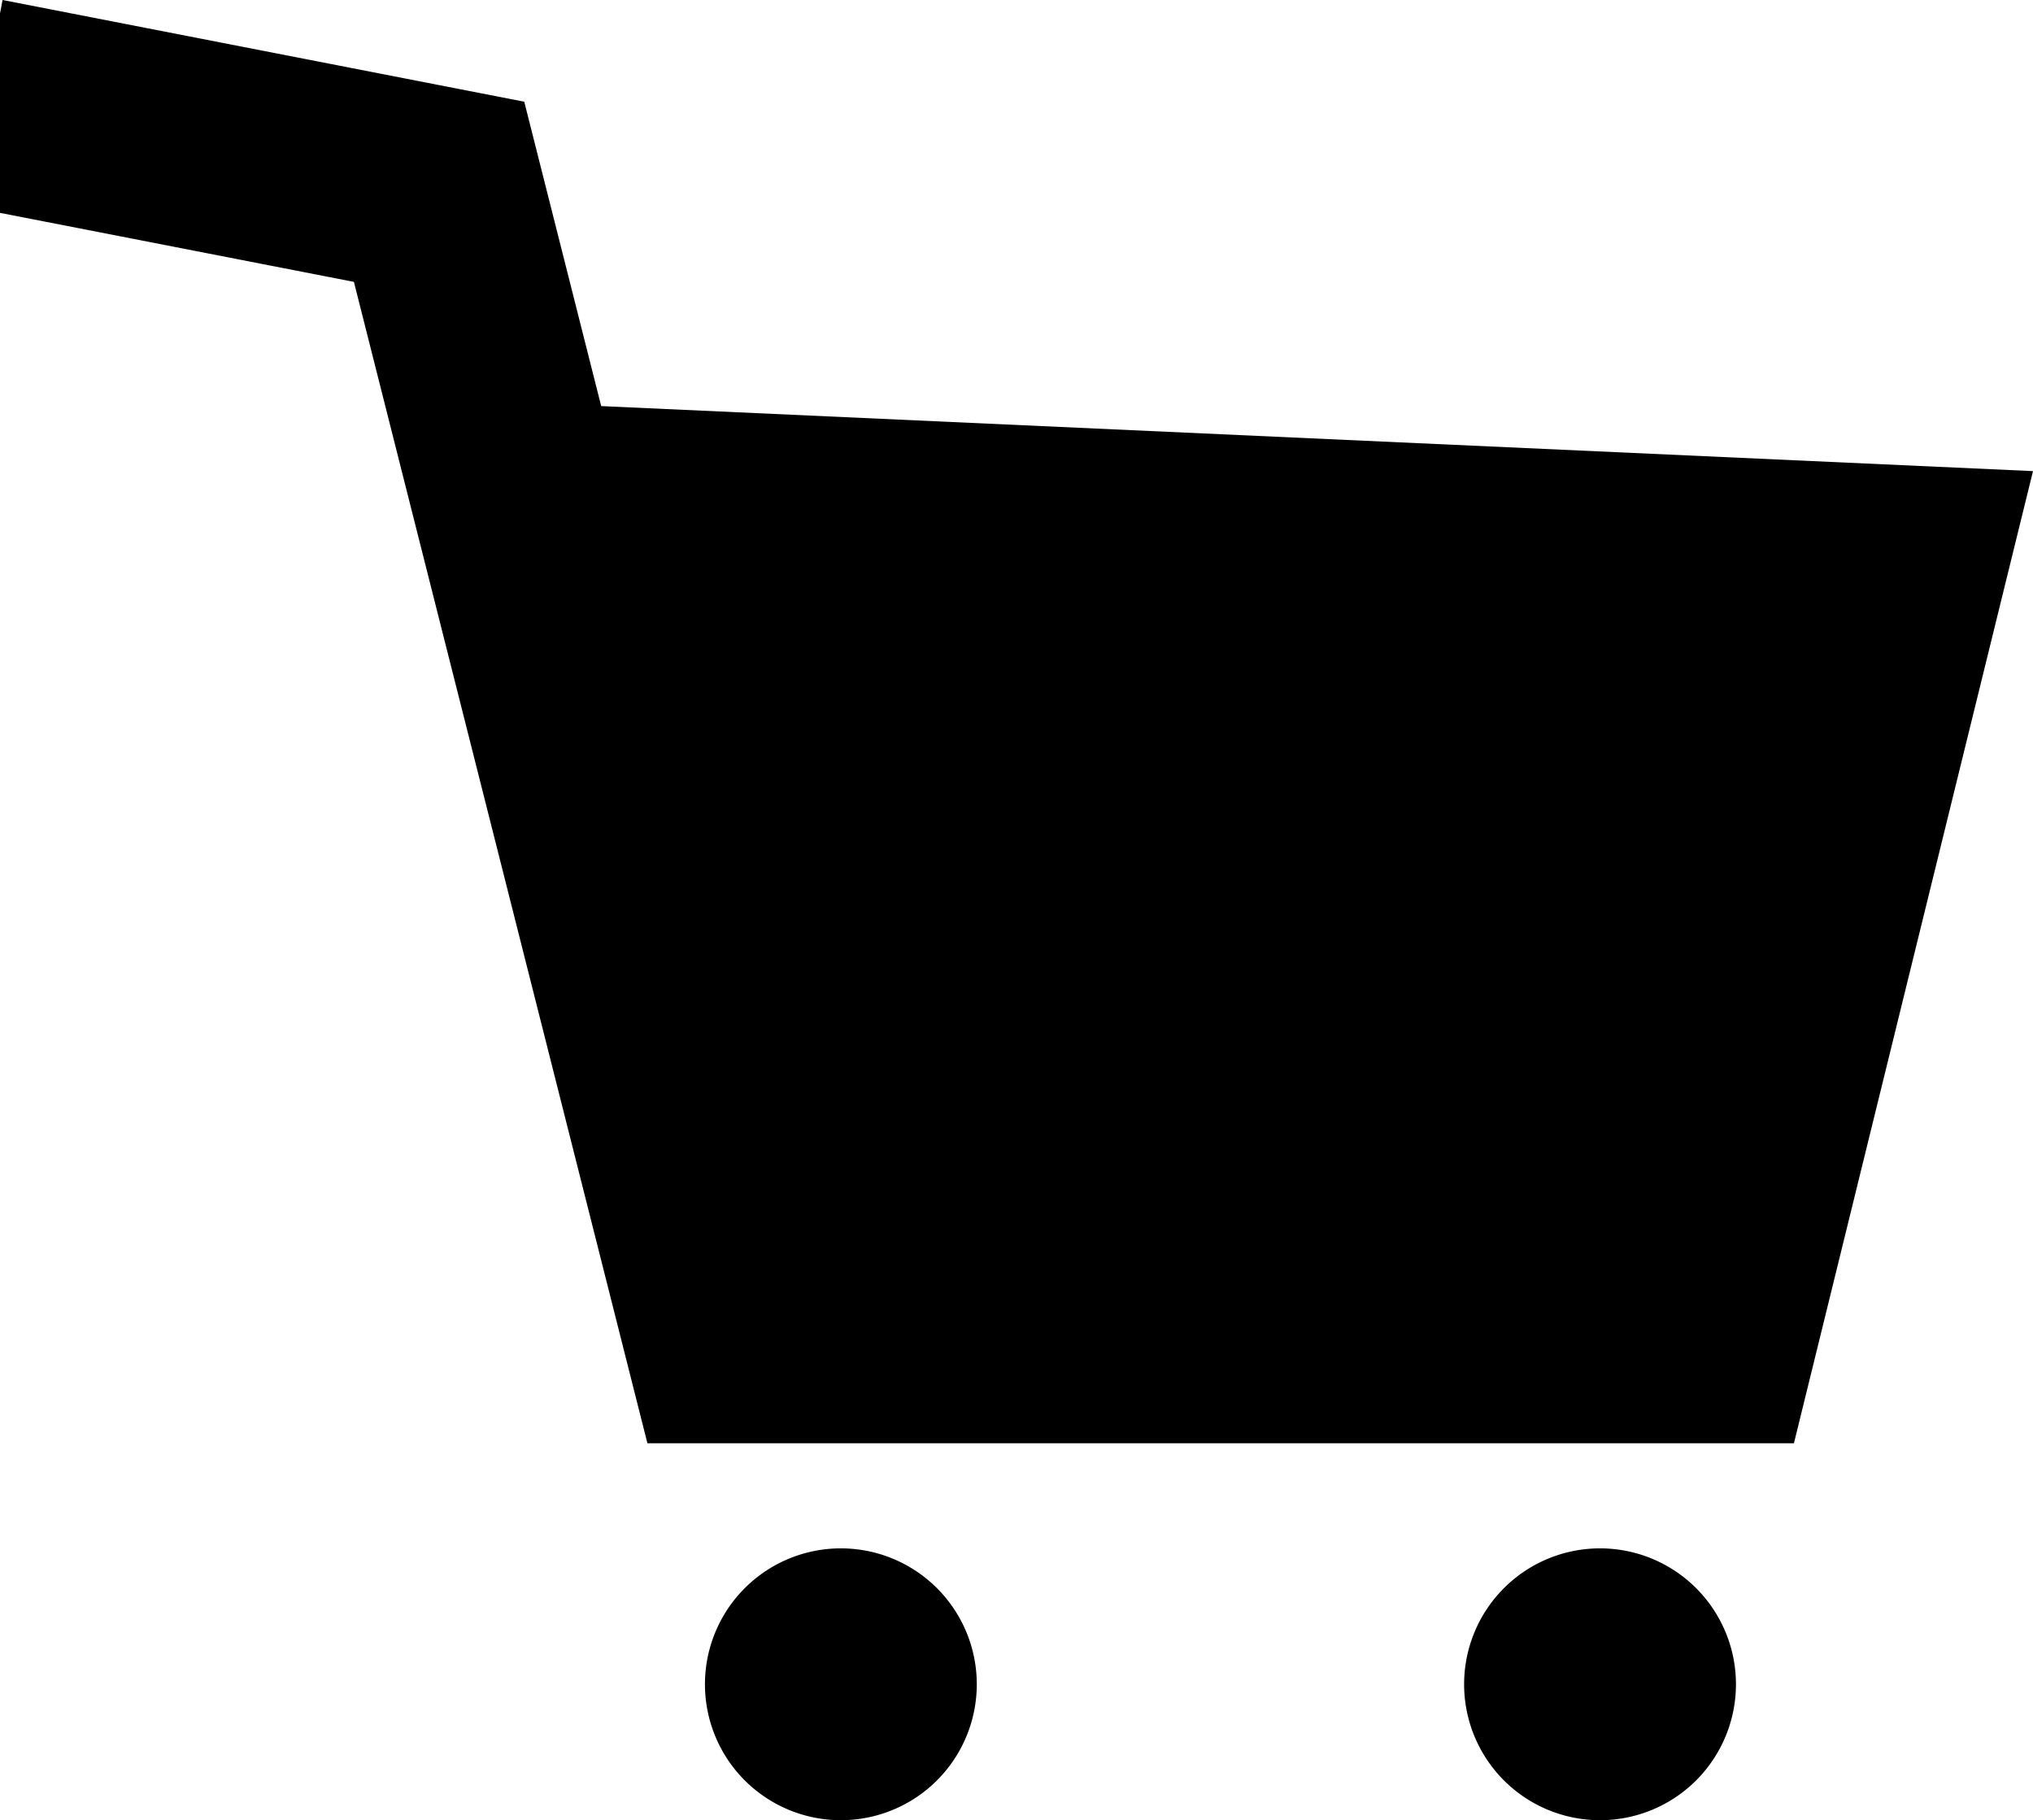 <svg xmlns="http://www.w3.org/2000/svg" width="26.924" height="24.103" viewBox="0 0 26.924 24.103">
  <g id="ショッピングカートのアイコン26" transform="translate(0 -26.822)">
    <path id="Path_17" data-name="Path 17" d="M179.356,416.756a1.8,1.8,0,1,0,1.8,1.8A1.8,1.8,0,0,0,179.356,416.756Z" transform="translate(-168.22 -369.429)"/>
    <path id="Path_18" data-name="Path 18" d="M370.548,416.756a1.8,1.8,0,1,0,1.8,1.8A1.8,1.8,0,0,0,370.548,416.756Z" transform="translate(-349.358 -369.429)"/>
    <path id="Path_19" data-name="Path 19" d="M7.962,32.2,6.943,28.169.034,26.822,0,27v2.641l4.687.914L8.574,45.935H23.758l3.166-12.874Z"/>
  </g>
</svg>
